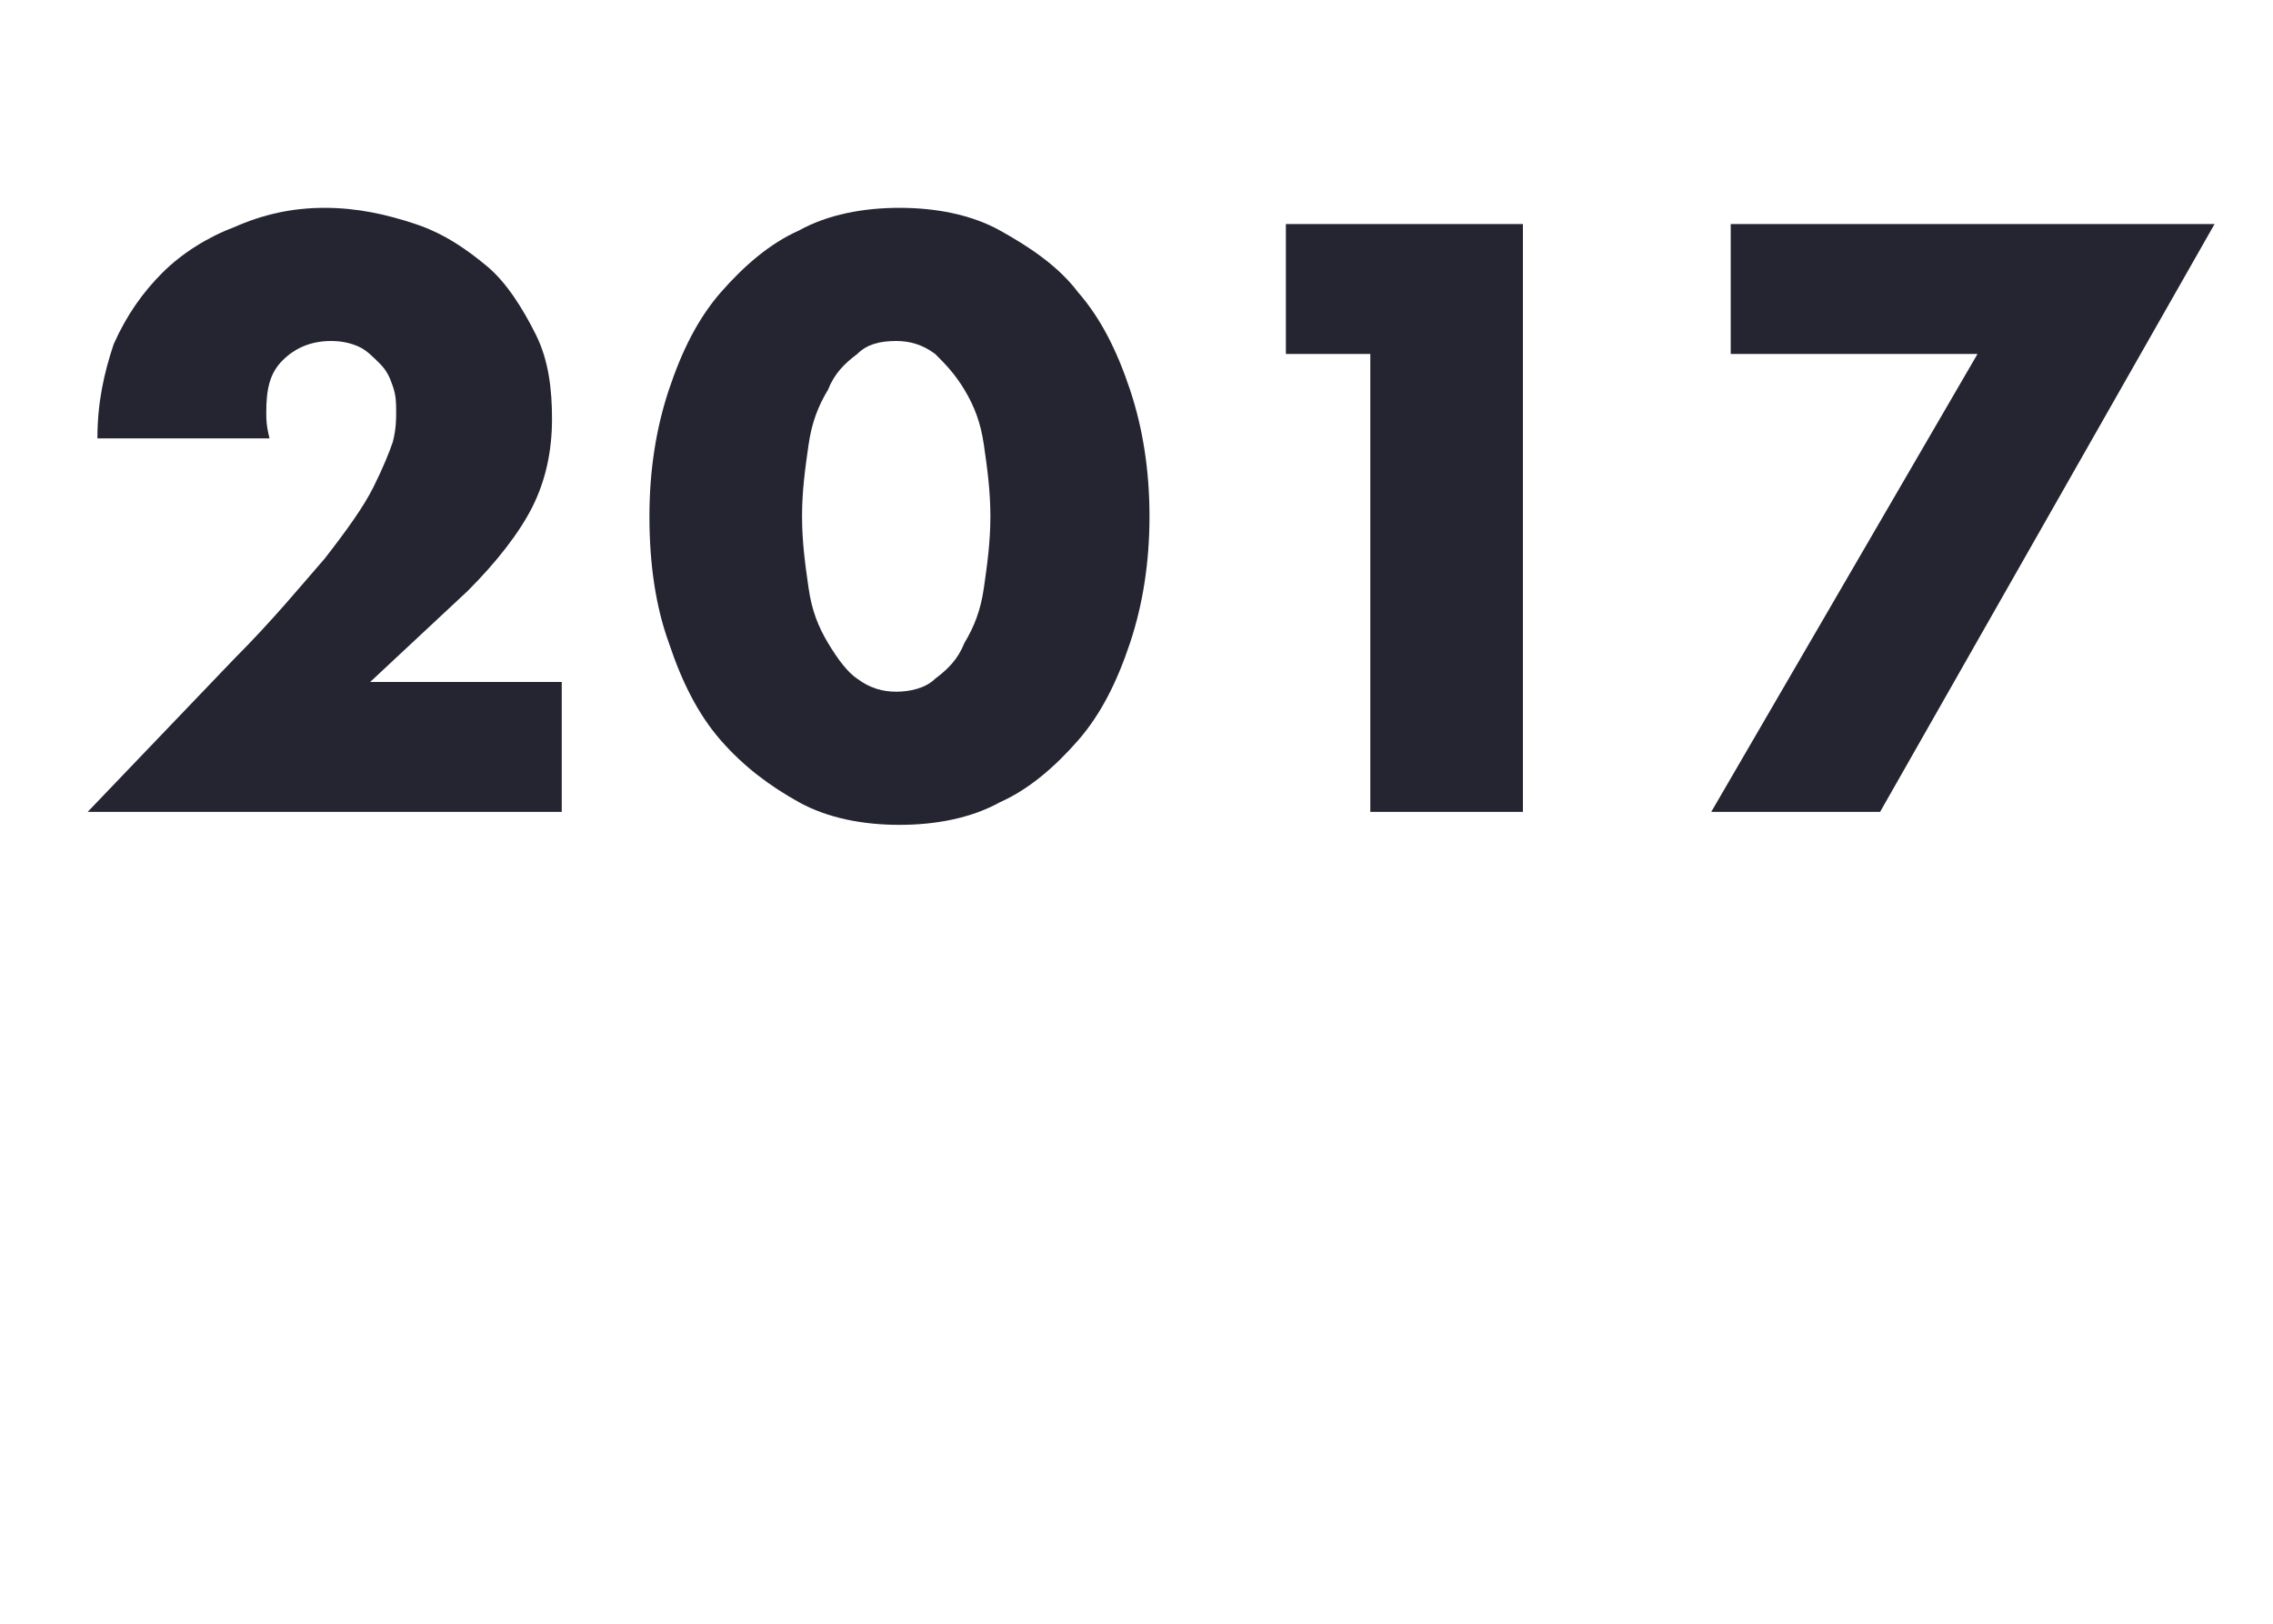 <?xml version="1.0" encoding="utf-8"?>
<!-- Generator: Adobe Illustrator 21.0.2, SVG Export Plug-In . SVG Version: 6.00 Build 0)  -->
<svg version="1.1" id="圖層_1" xmlns="http://www.w3.org/2000/svg" xmlns:xlink="http://www.w3.org/1999/xlink" x="0px" y="0px"
	 viewBox="0 0 70 50" style="enable-background:new 0 0 70 50;" xml:space="preserve">
<style type="text/css">
	.st0{enable-background:new    ;}
	.st1{fill:#242531;}
	.st2{fill:#EF4A4A;}
</style>
<title>About/History</title>
<desc>Created with Sketch.</desc>
<g class="st0">
	<path class="st1" d="M17.2,25H2.7l4.5-4.7c1.2-1.2,2.1-2.3,2.8-3.1c0.7-0.9,1.2-1.6,1.5-2.2s0.5-1.1,0.6-1.4
		c0.1-0.4,0.1-0.7,0.1-0.9c0-0.3,0-0.5-0.1-0.8s-0.2-0.5-0.4-0.7c-0.2-0.2-0.4-0.4-0.6-0.5c-0.2-0.1-0.5-0.2-0.9-0.2
		c-0.6,0-1.1,0.2-1.5,0.6c-0.4,0.4-0.5,0.9-0.5,1.6c0,0.2,0,0.4,0.1,0.8H3c0-1.1,0.2-2,0.5-2.9C3.9,9.7,4.4,9,5,8.4s1.4-1.1,2.2-1.4
		C8.1,6.6,9,6.4,10,6.4c1,0,1.9,0.2,2.8,0.5s1.6,0.8,2.2,1.3s1.1,1.3,1.5,2.1c0.4,0.8,0.5,1.7,0.5,2.6c0,1-0.2,1.9-0.6,2.7
		c-0.4,0.8-1.1,1.7-2,2.6l-3,2.8h5.9V25z"/>
	<path class="st1" d="M20,15.9c0-1.4,0.2-2.7,0.6-3.9s0.9-2.2,1.6-3s1.5-1.5,2.4-1.9c0.9-0.5,2-0.7,3.1-0.7c1.1,0,2.2,0.2,3.1,0.7
		c0.9,0.5,1.8,1.1,2.4,1.9c0.7,0.8,1.2,1.8,1.6,3s0.6,2.5,0.6,3.9c0,1.4-0.2,2.7-0.6,3.9c-0.4,1.2-0.9,2.2-1.6,3
		c-0.7,0.8-1.5,1.5-2.4,1.9c-0.9,0.5-2,0.7-3.1,0.7c-1.1,0-2.2-0.2-3.1-0.7c-0.9-0.5-1.7-1.1-2.4-1.9s-1.2-1.8-1.6-3
		C20.2,18.7,20,17.4,20,15.9z M24.7,15.9c0,0.8,0.1,1.5,0.2,2.2s0.3,1.2,0.6,1.7c0.3,0.5,0.6,0.9,0.9,1.1c0.4,0.3,0.8,0.4,1.2,0.4
		c0.4,0,0.9-0.1,1.2-0.4c0.4-0.3,0.7-0.6,0.9-1.1c0.3-0.5,0.5-1,0.6-1.7s0.2-1.4,0.2-2.2c0-0.8-0.1-1.5-0.2-2.2s-0.3-1.2-0.6-1.7
		c-0.3-0.5-0.6-0.8-0.9-1.1c-0.4-0.3-0.8-0.4-1.2-0.4c-0.5,0-0.9,0.1-1.2,0.4c-0.4,0.3-0.7,0.6-0.9,1.1c-0.3,0.5-0.5,1-0.6,1.7
		S24.7,15.1,24.7,15.9z"/>
	<path class="st1" d="M42.2,10.9h-2.6v-4h7.3V25h-4.7V10.9z"/>
	<path class="st1" d="M60.9,10.9h-7.6v-4h14.9L57.9,25h-5.2L60.9,10.9z"/>
</g>
<g class="st0">
	<path class="st1" d="M17.2,85H2.7l4.5-4.7c1.2-1.2,2.1-2.3,2.8-3.1c0.7-0.9,1.2-1.6,1.5-2.2s0.5-1.1,0.6-1.4
		c0.1-0.4,0.1-0.7,0.1-0.9c0-0.3,0-0.5-0.1-0.8s-0.2-0.5-0.4-0.7c-0.2-0.2-0.4-0.4-0.6-0.5c-0.2-0.1-0.5-0.2-0.9-0.2
		c-0.6,0-1.1,0.2-1.5,0.6c-0.4,0.4-0.5,0.9-0.5,1.6c0,0.2,0,0.4,0.1,0.8H3c0-1.1,0.2-2,0.5-2.9C3.9,69.7,4.4,69,5,68.4
		s1.4-1.1,2.2-1.4c0.9-0.3,1.8-0.5,2.8-0.5c1,0,1.9,0.2,2.8,0.5s1.6,0.8,2.2,1.3s1.1,1.3,1.5,2.1c0.4,0.8,0.5,1.7,0.5,2.6
		c0,1-0.2,1.9-0.6,2.7c-0.4,0.8-1.1,1.7-2,2.6l-3,2.8h5.9V85z"/>
	<path class="st1" d="M20,75.9c0-1.4,0.2-2.7,0.6-3.9s0.9-2.2,1.6-3s1.5-1.5,2.4-1.9c0.9-0.5,2-0.7,3.1-0.7c1.1,0,2.2,0.2,3.1,0.7
		c0.9,0.5,1.8,1.1,2.4,1.9c0.7,0.8,1.2,1.8,1.6,3s0.6,2.5,0.6,3.9c0,1.4-0.2,2.7-0.6,3.9c-0.4,1.2-0.9,2.2-1.6,3
		c-0.7,0.8-1.5,1.5-2.4,1.9c-0.9,0.5-2,0.7-3.1,0.7c-1.1,0-2.2-0.2-3.1-0.7c-0.9-0.5-1.7-1.1-2.4-1.9s-1.2-1.8-1.6-3
		C20.2,78.7,20,77.4,20,75.9z M24.7,75.9c0,0.8,0.1,1.5,0.2,2.2s0.3,1.2,0.6,1.7c0.3,0.5,0.6,0.9,0.9,1.1c0.4,0.3,0.8,0.4,1.2,0.4
		c0.4,0,0.9-0.1,1.2-0.4c0.4-0.3,0.7-0.6,0.9-1.1c0.3-0.5,0.5-1,0.6-1.7s0.2-1.4,0.2-2.2c0-0.8-0.1-1.5-0.2-2.2s-0.3-1.2-0.6-1.7
		c-0.3-0.5-0.6-0.8-0.9-1.1c-0.4-0.3-0.8-0.4-1.2-0.4c-0.5,0-0.9,0.1-1.2,0.4c-0.4,0.3-0.7,0.6-0.9,1.1c-0.3,0.5-0.5,1-0.6,1.7
		S24.7,75.1,24.7,75.9z"/>
	<path class="st1" d="M42.2,70.9h-2.6v-4h7.3V85h-4.7V70.9z"/>
	<path class="st1" d="M65,66.9l-5.1,5.9h0.1c0.4-0.3,0.8-0.4,1.1-0.5c0.3-0.1,0.5-0.1,0.8-0.1c0.9,0,1.7,0.2,2.4,0.5
		c0.7,0.3,1.4,0.8,1.9,1.4c0.5,0.6,1,1.3,1.3,2.1c0.3,0.8,0.5,1.6,0.5,2.5c0,1-0.2,1.9-0.5,2.7s-0.9,1.5-1.5,2.2
		c-0.7,0.6-1.5,1.1-2.4,1.5c-0.9,0.4-2,0.5-3.2,0.5C59,85.5,58,85.3,57,85c-0.9-0.4-1.7-0.8-2.4-1.4s-1.2-1.3-1.5-2.1
		c-0.4-0.8-0.5-1.7-0.5-2.6c0-1,0.2-2.1,0.7-3.3c0.5-1.2,1.2-2.4,2.1-3.5l4.2-5.1H65z M57.2,78.8c0,0.4,0.1,0.8,0.2,1.2
		c0.2,0.4,0.4,0.7,0.6,0.9c0.3,0.3,0.6,0.5,0.9,0.6s0.7,0.2,1.2,0.2c0.4,0,0.8-0.1,1.2-0.2s0.7-0.4,0.9-0.6c0.3-0.3,0.5-0.6,0.6-0.9
		c0.2-0.4,0.2-0.7,0.2-1.2S63.1,78,63,77.6c-0.2-0.4-0.4-0.7-0.6-0.9c-0.3-0.3-0.6-0.5-0.9-0.6s-0.7-0.2-1.2-0.2
		c-0.4,0-0.8,0.1-1.2,0.2s-0.7,0.4-0.9,0.6c-0.3,0.3-0.5,0.6-0.6,0.9S57.2,78.4,57.2,78.8z"/>
</g>
<g class="st0">
	<path class="st2" d="M17.2,145H2.7l4.5-4.7c1.2-1.2,2.1-2.3,2.8-3.1c0.7-0.9,1.2-1.6,1.5-2.2s0.5-1.1,0.6-1.4
		c0.1-0.4,0.1-0.7,0.1-0.9c0-0.3,0-0.5-0.1-0.8s-0.2-0.5-0.4-0.7c-0.2-0.2-0.4-0.4-0.6-0.5c-0.2-0.1-0.5-0.2-0.9-0.2
		c-0.6,0-1.1,0.2-1.5,0.6c-0.4,0.4-0.5,0.9-0.5,1.6c0,0.2,0,0.4,0.1,0.8H3c0-1.1,0.2-2,0.5-2.9c0.3-0.9,0.8-1.6,1.5-2.2
		s1.4-1.1,2.2-1.4c0.9-0.3,1.8-0.5,2.8-0.5c1,0,1.9,0.2,2.8,0.5s1.6,0.8,2.2,1.3s1.1,1.3,1.5,2.1c0.4,0.8,0.5,1.7,0.5,2.6
		c0,1-0.2,1.9-0.6,2.7c-0.4,0.8-1.1,1.7-2,2.6l-3,2.8h5.9V145z"/>
	<path class="st2" d="M20,135.9c0-1.4,0.2-2.7,0.6-3.9s0.9-2.2,1.6-3s1.5-1.5,2.4-1.9c0.9-0.5,2-0.7,3.1-0.7c1.1,0,2.2,0.2,3.1,0.7
		c0.9,0.5,1.8,1.1,2.4,1.9c0.7,0.8,1.2,1.8,1.6,3s0.6,2.5,0.6,3.9c0,1.4-0.2,2.7-0.6,3.9c-0.4,1.2-0.9,2.2-1.6,3
		c-0.7,0.8-1.5,1.5-2.4,1.9c-0.9,0.5-2,0.7-3.1,0.7c-1.1,0-2.2-0.2-3.1-0.7c-0.9-0.5-1.7-1.1-2.4-1.9s-1.2-1.8-1.6-3
		C20.2,138.7,20,137.4,20,135.9z M24.7,135.9c0,0.8,0.1,1.5,0.2,2.2s0.3,1.2,0.6,1.7c0.3,0.5,0.6,0.9,0.9,1.1
		c0.4,0.3,0.8,0.4,1.2,0.4c0.4,0,0.9-0.1,1.2-0.4c0.4-0.3,0.7-0.6,0.9-1.1c0.3-0.5,0.5-1,0.6-1.7s0.2-1.4,0.2-2.2
		c0-0.8-0.1-1.5-0.2-2.2s-0.3-1.2-0.6-1.7c-0.3-0.5-0.6-0.8-0.9-1.1c-0.4-0.3-0.8-0.4-1.2-0.4c-0.5,0-0.9,0.1-1.2,0.4
		c-0.4,0.3-0.7,0.6-0.9,1.1c-0.3,0.5-0.5,1-0.6,1.7S24.7,135.1,24.7,135.9z"/>
	<path class="st2" d="M42.2,130.9h-2.6v-4h7.3V145h-4.7V130.9z"/>
	<path class="st2" d="M65.3,130.9H59l-0.3,2c0.3,0,0.6-0.1,0.8-0.1c0.2,0,0.5,0,0.7,0c0.9,0,1.8,0.2,2.5,0.5c0.8,0.3,1.5,0.8,2,1.3
		c0.6,0.6,1,1.2,1.3,2s0.5,1.6,0.5,2.6c0,1-0.2,1.9-0.5,2.6s-0.9,1.5-1.5,2s-1.5,1-2.4,1.3c-0.9,0.3-2,0.4-3.1,0.4
		c-1.1,0-2.1-0.1-3.1-0.4c-1-0.3-1.9-0.7-2.8-1.2l0.7-4.4c0.8,0.7,1.6,1.2,2.4,1.6c0.8,0.4,1.6,0.5,2.4,0.5c1,0,1.7-0.3,2.3-0.8
		c0.6-0.5,0.8-1.2,0.8-1.9c0-0.9-0.4-1.6-1.1-2.2s-1.7-0.8-3-0.8c-0.5,0-1.1,0.1-1.7,0.2c-0.6,0.1-1.1,0.3-1.7,0.6l1.5-9.7h9.5
		V130.9z"/>
</g>
<g class="st0">
	<path class="st2" d="M17.2,205H2.7l4.5-4.7c1.2-1.2,2.1-2.3,2.8-3.1c0.7-0.9,1.2-1.6,1.5-2.2s0.5-1.1,0.6-1.4
		c0.1-0.4,0.1-0.7,0.1-0.9c0-0.3,0-0.5-0.1-0.8s-0.2-0.5-0.4-0.7c-0.2-0.2-0.4-0.4-0.6-0.5c-0.2-0.1-0.5-0.2-0.9-0.2
		c-0.6,0-1.1,0.2-1.5,0.6c-0.4,0.4-0.5,0.9-0.5,1.6c0,0.2,0,0.4,0.1,0.8H3c0-1.1,0.2-2,0.5-2.9c0.3-0.9,0.8-1.6,1.5-2.2
		s1.4-1.1,2.2-1.4c0.9-0.3,1.8-0.5,2.8-0.5c1,0,1.9,0.2,2.8,0.5s1.6,0.8,2.2,1.3s1.1,1.3,1.5,2.1c0.4,0.8,0.5,1.7,0.5,2.6
		c0,1-0.2,1.9-0.6,2.7c-0.4,0.8-1.1,1.7-2,2.6l-3,2.8h5.9V205z"/>
	<path class="st2" d="M20,195.9c0-1.4,0.2-2.7,0.6-3.9s0.9-2.2,1.6-3s1.5-1.5,2.4-1.9c0.9-0.5,2-0.7,3.1-0.7c1.1,0,2.2,0.2,3.1,0.7
		c0.9,0.5,1.8,1.1,2.4,1.9c0.7,0.8,1.2,1.8,1.6,3s0.6,2.5,0.6,3.9c0,1.4-0.2,2.7-0.6,3.9c-0.4,1.2-0.9,2.2-1.6,3
		c-0.7,0.8-1.5,1.5-2.4,1.9c-0.9,0.5-2,0.7-3.1,0.7c-1.1,0-2.2-0.2-3.1-0.7c-0.9-0.5-1.7-1.1-2.4-1.9s-1.2-1.8-1.6-3
		C20.2,198.7,20,197.4,20,195.9z M24.7,195.9c0,0.8,0.1,1.5,0.2,2.2s0.3,1.2,0.6,1.7c0.3,0.5,0.6,0.9,0.9,1.1
		c0.4,0.3,0.8,0.4,1.2,0.4c0.4,0,0.9-0.1,1.2-0.4c0.4-0.3,0.7-0.6,0.9-1.1c0.3-0.5,0.5-1,0.6-1.7s0.2-1.4,0.2-2.2
		c0-0.8-0.1-1.5-0.2-2.2s-0.3-1.2-0.6-1.7c-0.3-0.5-0.6-0.8-0.9-1.1c-0.4-0.3-0.8-0.4-1.2-0.4c-0.5,0-0.9,0.1-1.2,0.4
		c-0.4,0.3-0.7,0.6-0.9,1.1c-0.3,0.5-0.5,1-0.6,1.7S24.7,195.1,24.7,195.9z"/>
	<path class="st2" d="M42.2,190.9h-2.6v-4h7.3V205h-4.7V190.9z"/>
	<path class="st2" d="M65.5,197.7h2.2v3.6h-2.2v3.7h-4.4v-3.7h-8.7v-3l6.9-11.4h6.2V197.7z M61.1,197.7v-7.1l-4.2,7.1H61.1z"/>
</g>
<g class="st0">
	<path class="st2" d="M17.2,265H2.7l4.5-4.7c1.2-1.2,2.1-2.3,2.8-3.1c0.7-0.9,1.2-1.6,1.5-2.2s0.5-1.1,0.6-1.4
		c0.1-0.4,0.1-0.7,0.1-0.9c0-0.3,0-0.5-0.1-0.8s-0.2-0.5-0.4-0.7c-0.2-0.2-0.4-0.4-0.6-0.5c-0.2-0.1-0.5-0.2-0.9-0.2
		c-0.6,0-1.1,0.2-1.5,0.6c-0.4,0.4-0.5,0.9-0.5,1.6c0,0.2,0,0.4,0.1,0.8H3c0-1.1,0.2-2,0.5-2.9c0.3-0.9,0.8-1.6,1.5-2.2
		s1.4-1.1,2.2-1.4c0.9-0.3,1.8-0.5,2.8-0.5c1,0,1.9,0.2,2.8,0.5s1.6,0.8,2.2,1.3s1.1,1.3,1.5,2.1c0.4,0.8,0.5,1.7,0.5,2.6
		c0,1-0.2,1.9-0.6,2.7c-0.4,0.8-1.1,1.7-2,2.6l-3,2.8h5.9V265z"/>
	<path class="st2" d="M20,255.9c0-1.4,0.2-2.7,0.6-3.9s0.9-2.2,1.6-3s1.5-1.5,2.4-1.9c0.9-0.5,2-0.7,3.1-0.7c1.1,0,2.2,0.2,3.1,0.7
		c0.9,0.5,1.8,1.1,2.4,1.9c0.7,0.8,1.2,1.8,1.6,3s0.6,2.5,0.6,3.9c0,1.4-0.2,2.7-0.6,3.9c-0.4,1.2-0.9,2.2-1.6,3
		c-0.7,0.8-1.5,1.5-2.4,1.9c-0.9,0.5-2,0.7-3.1,0.7c-1.1,0-2.2-0.2-3.1-0.7c-0.9-0.5-1.7-1.1-2.4-1.9s-1.2-1.8-1.6-3
		C20.2,258.7,20,257.4,20,255.9z M24.7,255.9c0,0.8,0.1,1.5,0.2,2.2s0.3,1.2,0.6,1.7c0.3,0.5,0.6,0.9,0.9,1.1
		c0.4,0.3,0.8,0.4,1.2,0.4c0.4,0,0.9-0.1,1.2-0.4c0.4-0.3,0.7-0.6,0.9-1.1c0.3-0.5,0.5-1,0.6-1.7s0.2-1.4,0.2-2.2
		c0-0.8-0.1-1.5-0.2-2.2s-0.3-1.2-0.6-1.7c-0.3-0.5-0.6-0.8-0.9-1.1c-0.4-0.3-0.8-0.4-1.2-0.4c-0.5,0-0.9,0.1-1.2,0.4
		c-0.4,0.3-0.7,0.6-0.9,1.1c-0.3,0.5-0.5,1-0.6,1.7S24.7,255.1,24.7,255.9z"/>
	<path class="st2" d="M42.2,250.9h-2.6v-4h7.3V265h-4.7V250.9z"/>
	<path class="st2" d="M59.1,254c0.1,0,0.2,0,0.3,0s0.2,0,0.2,0c0.6,0,1.1-0.2,1.4-0.5c0.4-0.4,0.6-0.8,0.6-1.4c0-0.5-0.2-1-0.5-1.3
		c-0.3-0.3-0.8-0.5-1.3-0.5c-0.6,0-1,0.2-1.4,0.6s-0.5,0.9-0.5,1.5h-4.3c0.1-0.9,0.3-1.8,0.7-2.5c0.4-0.7,0.8-1.4,1.4-1.9
		s1.2-0.9,2-1.2s1.6-0.4,2.5-0.4c0.9,0,1.7,0.1,2.4,0.4c0.7,0.2,1.4,0.6,1.9,1.1c0.5,0.5,0.9,1,1.2,1.7c0.3,0.6,0.4,1.4,0.4,2.2
		c0,0.9-0.2,1.6-0.5,2.1c-0.3,0.6-0.8,1-1.4,1.4c0.9,0.3,1.7,0.8,2.2,1.5s0.8,1.7,0.8,2.7c0,0.9-0.2,1.7-0.5,2.4
		c-0.4,0.7-0.8,1.4-1.5,1.9c-0.6,0.5-1.4,0.9-2.3,1.2c-0.9,0.3-1.8,0.4-2.9,0.4c-1.4,0-2.6-0.3-3.8-0.8c-1.1-0.5-2-1.4-2.7-2.6
		c-0.3-0.5-0.5-1.1-0.6-1.6c-0.1-0.5-0.2-1.1-0.2-1.6h4.7c0,0.8,0.3,1.5,0.7,1.9c0.5,0.4,1.1,0.7,1.9,0.7c0.8,0,1.4-0.2,1.8-0.7
		c0.4-0.4,0.6-1,0.6-1.7c0-0.8-0.2-1.4-0.7-1.8c-0.5-0.4-1-0.6-1.7-0.6c-0.2,0-0.3,0-0.5,0c-0.1,0-0.3,0.1-0.5,0.1V254z"/>
</g>
<g class="st0">
	<path class="st2" d="M17.2,325H2.7l4.5-4.7c1.2-1.2,2.1-2.3,2.8-3.1c0.7-0.9,1.2-1.6,1.5-2.2s0.5-1.1,0.6-1.4
		c0.1-0.4,0.1-0.7,0.1-0.9c0-0.3,0-0.5-0.1-0.8s-0.2-0.5-0.4-0.7c-0.2-0.2-0.4-0.4-0.6-0.5c-0.2-0.1-0.5-0.2-0.9-0.2
		c-0.6,0-1.1,0.2-1.5,0.6c-0.4,0.4-0.5,0.9-0.5,1.6c0,0.2,0,0.4,0.1,0.8H3c0-1.1,0.2-2,0.5-2.9c0.3-0.9,0.8-1.6,1.5-2.2
		s1.4-1.1,2.2-1.4c0.9-0.3,1.8-0.5,2.8-0.5c1,0,1.9,0.2,2.8,0.5s1.6,0.8,2.2,1.3s1.1,1.3,1.5,2.1c0.4,0.8,0.5,1.7,0.5,2.6
		c0,1-0.2,1.9-0.6,2.7c-0.4,0.8-1.1,1.7-2,2.6l-3,2.8h5.9V325z"/>
	<path class="st2" d="M20,315.9c0-1.4,0.2-2.7,0.6-3.9s0.9-2.2,1.6-3s1.5-1.5,2.4-1.9c0.9-0.5,2-0.7,3.1-0.7c1.1,0,2.2,0.2,3.1,0.7
		c0.9,0.5,1.8,1.1,2.4,1.9c0.7,0.8,1.2,1.8,1.6,3s0.6,2.5,0.6,3.9c0,1.4-0.2,2.7-0.6,3.9c-0.4,1.2-0.9,2.2-1.6,3
		c-0.7,0.8-1.5,1.5-2.4,1.9c-0.9,0.5-2,0.7-3.1,0.7c-1.1,0-2.2-0.2-3.1-0.7c-0.9-0.5-1.7-1.1-2.4-1.9s-1.2-1.8-1.6-3
		C20.2,318.7,20,317.4,20,315.9z M24.7,315.9c0,0.8,0.1,1.5,0.2,2.2s0.3,1.2,0.6,1.7c0.3,0.5,0.6,0.9,0.9,1.1
		c0.4,0.3,0.8,0.4,1.2,0.4c0.4,0,0.9-0.1,1.2-0.4c0.4-0.3,0.7-0.6,0.9-1.1c0.3-0.5,0.5-1,0.6-1.7s0.2-1.4,0.2-2.2
		c0-0.8-0.1-1.5-0.2-2.2s-0.3-1.2-0.6-1.7c-0.3-0.5-0.6-0.8-0.9-1.1c-0.4-0.3-0.8-0.4-1.2-0.4c-0.5,0-0.9,0.1-1.2,0.4
		c-0.4,0.3-0.7,0.6-0.9,1.1c-0.3,0.5-0.5,1-0.6,1.7S24.7,315.1,24.7,315.9z"/>
	<path class="st2" d="M42.2,310.9h-2.6v-4h7.3V325h-4.7V310.9z"/>
	<path class="st2" d="M66.9,325H52.4l4.5-4.7c1.2-1.2,2.1-2.3,2.8-3.1c0.7-0.9,1.2-1.6,1.5-2.2s0.5-1.1,0.6-1.4
		c0.1-0.4,0.1-0.7,0.1-0.9c0-0.3,0-0.5-0.1-0.8s-0.2-0.5-0.4-0.7s-0.4-0.4-0.6-0.5c-0.2-0.1-0.5-0.2-0.9-0.2c-0.6,0-1.1,0.2-1.5,0.6
		c-0.4,0.4-0.5,0.9-0.5,1.6c0,0.2,0,0.4,0.1,0.8h-5.1c0-1.1,0.2-2,0.5-2.9c0.3-0.9,0.8-1.6,1.5-2.2c0.6-0.6,1.4-1.1,2.2-1.4
		c0.9-0.3,1.8-0.5,2.8-0.5c1,0,1.9,0.2,2.8,0.5c0.9,0.3,1.6,0.8,2.2,1.3s1.1,1.3,1.5,2.1c0.4,0.8,0.5,1.7,0.5,2.6
		c0,1-0.2,1.9-0.6,2.7s-1.1,1.7-2,2.6l-3,2.8h5.9V325z"/>
</g>
<g class="st0">
	<path class="st2" d="M17.2,385H2.7l4.5-4.7c1.2-1.2,2.1-2.3,2.8-3.1c0.7-0.9,1.2-1.6,1.5-2.2s0.5-1.1,0.6-1.4
		c0.1-0.4,0.1-0.7,0.1-0.9c0-0.3,0-0.5-0.1-0.8s-0.2-0.5-0.4-0.7c-0.2-0.2-0.4-0.4-0.6-0.5c-0.2-0.1-0.5-0.2-0.9-0.2
		c-0.6,0-1.1,0.2-1.5,0.6c-0.4,0.4-0.5,0.9-0.5,1.6c0,0.2,0,0.4,0.1,0.8H3c0-1.1,0.2-2,0.5-2.9c0.3-0.9,0.8-1.6,1.5-2.2
		s1.4-1.1,2.2-1.4c0.9-0.3,1.8-0.5,2.8-0.5c1,0,1.9,0.2,2.8,0.5s1.6,0.8,2.2,1.3s1.1,1.3,1.5,2.1c0.4,0.8,0.5,1.7,0.5,2.6
		c0,1-0.2,1.9-0.6,2.7c-0.4,0.8-1.1,1.7-2,2.6l-3,2.8h5.9V385z"/>
	<path class="st2" d="M20,375.9c0-1.4,0.2-2.7,0.6-3.9s0.9-2.2,1.6-3s1.5-1.5,2.4-1.9c0.9-0.5,2-0.7,3.1-0.7c1.1,0,2.2,0.2,3.1,0.7
		c0.9,0.5,1.8,1.1,2.4,1.9c0.7,0.8,1.2,1.8,1.6,3s0.6,2.5,0.6,3.9c0,1.4-0.2,2.7-0.6,3.9c-0.4,1.2-0.9,2.2-1.6,3
		c-0.7,0.8-1.5,1.5-2.4,1.9c-0.9,0.5-2,0.7-3.1,0.7c-1.1,0-2.2-0.2-3.1-0.7c-0.9-0.5-1.7-1.1-2.4-1.9s-1.2-1.8-1.6-3
		C20.2,378.7,20,377.4,20,375.9z M24.7,375.9c0,0.8,0.1,1.5,0.2,2.2s0.3,1.2,0.6,1.7c0.3,0.5,0.6,0.9,0.9,1.1
		c0.4,0.3,0.8,0.4,1.2,0.4c0.4,0,0.9-0.1,1.2-0.4c0.4-0.3,0.7-0.6,0.9-1.1c0.3-0.5,0.5-1,0.6-1.7s0.2-1.4,0.2-2.2
		c0-0.8-0.1-1.5-0.2-2.2s-0.3-1.2-0.6-1.7c-0.3-0.5-0.6-0.8-0.9-1.1c-0.4-0.3-0.8-0.4-1.2-0.4c-0.5,0-0.9,0.1-1.2,0.4
		c-0.4,0.3-0.7,0.6-0.9,1.1c-0.3,0.5-0.5,1-0.6,1.7S24.7,375.1,24.7,375.9z"/>
	<path class="st2" d="M42.2,370.9h-2.6v-4h7.3V385h-4.7V370.9z"/>
	<path class="st2" d="M56.8,370.9h-2.6v-4h7.3V385h-4.7V370.9z"/>
</g>
<g class="st0">
	<path class="st2" d="M17.2,445H2.7l4.5-4.7c1.2-1.2,2.1-2.3,2.8-3.1c0.7-0.9,1.2-1.6,1.5-2.2s0.5-1.1,0.6-1.4
		c0.1-0.4,0.1-0.7,0.1-0.9c0-0.3,0-0.5-0.1-0.8s-0.2-0.5-0.4-0.7c-0.2-0.2-0.4-0.4-0.6-0.5c-0.2-0.1-0.5-0.2-0.9-0.2
		c-0.6,0-1.1,0.2-1.5,0.6c-0.4,0.4-0.5,0.9-0.5,1.6c0,0.2,0,0.4,0.1,0.8H3c0-1.1,0.2-2,0.5-2.9c0.3-0.9,0.8-1.6,1.5-2.2
		s1.4-1.1,2.2-1.4c0.9-0.3,1.8-0.5,2.8-0.5c1,0,1.9,0.2,2.8,0.5s1.6,0.8,2.2,1.3s1.1,1.3,1.5,2.1c0.4,0.8,0.5,1.7,0.5,2.6
		c0,1-0.2,1.9-0.6,2.7c-0.4,0.8-1.1,1.7-2,2.6l-3,2.8h5.9V445z"/>
	<path class="st2" d="M20,435.9c0-1.4,0.2-2.7,0.6-3.9s0.9-2.2,1.6-3s1.5-1.5,2.4-1.9c0.9-0.5,2-0.7,3.1-0.7c1.1,0,2.2,0.2,3.1,0.7
		c0.9,0.5,1.8,1.1,2.4,1.9c0.7,0.8,1.2,1.8,1.6,3s0.6,2.5,0.6,3.9c0,1.4-0.2,2.7-0.6,3.9c-0.4,1.2-0.9,2.2-1.6,3
		c-0.7,0.8-1.5,1.5-2.4,1.9c-0.9,0.5-2,0.7-3.1,0.7c-1.1,0-2.2-0.2-3.1-0.7c-0.9-0.5-1.7-1.1-2.4-1.9s-1.2-1.8-1.6-3
		C20.2,438.7,20,437.4,20,435.9z M24.7,435.9c0,0.8,0.1,1.5,0.2,2.2s0.3,1.2,0.6,1.7c0.3,0.5,0.6,0.9,0.9,1.1
		c0.4,0.3,0.8,0.4,1.2,0.4c0.4,0,0.9-0.1,1.2-0.4c0.4-0.3,0.7-0.6,0.9-1.1c0.3-0.5,0.5-1,0.6-1.7s0.2-1.4,0.2-2.2
		c0-0.8-0.1-1.5-0.2-2.2s-0.3-1.2-0.6-1.7c-0.3-0.5-0.6-0.8-0.9-1.1c-0.4-0.3-0.8-0.4-1.2-0.4c-0.5,0-0.9,0.1-1.2,0.4
		c-0.4,0.3-0.7,0.6-0.9,1.1c-0.3,0.5-0.5,1-0.6,1.7S24.7,435.1,24.7,435.9z"/>
	<path class="st2" d="M42.2,430.9h-2.6v-4h7.3V445h-4.7V430.9z"/>
	<path class="st2" d="M52.9,435.9c0-1.4,0.2-2.7,0.6-3.9s0.9-2.2,1.6-3s1.5-1.5,2.4-1.9s2-0.7,3.1-0.7c1.1,0,2.2,0.2,3.1,0.7
		s1.8,1.1,2.4,1.9c0.7,0.8,1.2,1.8,1.6,3s0.6,2.5,0.6,3.9c0,1.4-0.2,2.7-0.6,3.9c-0.4,1.2-0.9,2.2-1.6,3c-0.7,0.8-1.5,1.5-2.4,1.9
		s-2,0.7-3.1,0.7c-1.1,0-2.2-0.2-3.1-0.7s-1.7-1.1-2.4-1.9s-1.2-1.8-1.6-3C53,438.7,52.9,437.4,52.9,435.9z M57.5,435.9
		c0,0.8,0.1,1.5,0.2,2.2c0.1,0.7,0.3,1.2,0.6,1.7c0.3,0.5,0.6,0.9,0.9,1.1c0.4,0.3,0.8,0.4,1.2,0.4c0.4,0,0.9-0.1,1.2-0.4
		c0.4-0.3,0.7-0.6,0.9-1.1c0.3-0.5,0.5-1,0.6-1.7c0.1-0.7,0.2-1.4,0.2-2.2c0-0.8-0.1-1.5-0.2-2.2c-0.1-0.7-0.3-1.2-0.6-1.7
		c-0.3-0.5-0.6-0.8-0.9-1.1c-0.4-0.3-0.8-0.4-1.2-0.4c-0.5,0-0.9,0.1-1.2,0.4c-0.4,0.3-0.7,0.6-0.9,1.1c-0.3,0.5-0.5,1-0.6,1.7
		C57.6,434.4,57.5,435.1,57.5,435.9z"/>
</g>
<g class="st0">
	<path class="st1" d="M17.2,505H2.7l4.5-4.7c1.2-1.2,2.1-2.3,2.8-3.1c0.7-0.9,1.2-1.6,1.5-2.2s0.5-1.1,0.6-1.4
		c0.1-0.4,0.1-0.7,0.1-0.9c0-0.3,0-0.5-0.1-0.8s-0.2-0.5-0.4-0.7c-0.2-0.2-0.4-0.4-0.6-0.5c-0.2-0.1-0.5-0.2-0.9-0.2
		c-0.6,0-1.1,0.2-1.5,0.6c-0.4,0.4-0.5,0.9-0.5,1.6c0,0.2,0,0.4,0.1,0.8H3c0-1.1,0.2-2,0.5-2.9c0.3-0.9,0.8-1.6,1.5-2.2
		s1.4-1.1,2.2-1.4c0.9-0.3,1.8-0.5,2.8-0.5c1,0,1.9,0.2,2.8,0.5s1.6,0.8,2.2,1.3s1.1,1.3,1.5,2.1c0.4,0.8,0.5,1.7,0.5,2.6
		c0,1-0.2,1.9-0.6,2.7c-0.4,0.8-1.1,1.7-2,2.6l-3,2.8h5.9V505z"/>
	<path class="st1" d="M20,495.9c0-1.4,0.2-2.7,0.6-3.9s0.9-2.2,1.6-3s1.5-1.5,2.4-1.9c0.9-0.5,2-0.7,3.1-0.7c1.1,0,2.2,0.2,3.1,0.7
		c0.9,0.5,1.8,1.1,2.4,1.9c0.7,0.8,1.2,1.8,1.6,3s0.6,2.5,0.6,3.9c0,1.4-0.2,2.7-0.6,3.9c-0.4,1.2-0.9,2.2-1.6,3
		c-0.7,0.8-1.5,1.5-2.4,1.9c-0.9,0.5-2,0.7-3.1,0.7c-1.1,0-2.2-0.2-3.1-0.7c-0.9-0.5-1.7-1.1-2.4-1.9s-1.2-1.8-1.6-3
		C20.2,498.7,20,497.4,20,495.9z M24.7,495.9c0,0.8,0.1,1.5,0.2,2.2s0.3,1.2,0.6,1.7c0.3,0.5,0.6,0.9,0.9,1.1
		c0.4,0.3,0.8,0.4,1.2,0.4c0.4,0,0.9-0.1,1.2-0.4c0.4-0.3,0.7-0.6,0.9-1.1c0.3-0.5,0.5-1,0.6-1.7s0.2-1.4,0.2-2.2
		c0-0.8-0.1-1.5-0.2-2.2s-0.3-1.2-0.6-1.7c-0.3-0.5-0.6-0.8-0.9-1.1c-0.4-0.3-0.8-0.4-1.2-0.4c-0.5,0-0.9,0.1-1.2,0.4
		c-0.4,0.3-0.7,0.6-0.9,1.1c-0.3,0.5-0.5,1-0.6,1.7S24.7,495.1,24.7,495.9z"/>
	<path class="st1" d="M37.5,495.9c0-1.4,0.2-2.7,0.6-3.9c0.4-1.2,0.9-2.2,1.6-3c0.7-0.8,1.5-1.5,2.4-1.9s2-0.7,3.1-0.7
		c1.1,0,2.2,0.2,3.1,0.7c0.9,0.5,1.8,1.1,2.4,1.9c0.7,0.8,1.2,1.8,1.6,3c0.4,1.2,0.6,2.5,0.6,3.9c0,1.4-0.2,2.7-0.6,3.9
		c-0.4,1.2-0.9,2.2-1.6,3c-0.7,0.8-1.5,1.5-2.4,1.9c-0.9,0.5-2,0.7-3.1,0.7c-1.1,0-2.2-0.2-3.1-0.7s-1.7-1.1-2.4-1.9
		c-0.7-0.8-1.2-1.8-1.6-3C37.7,498.7,37.5,497.4,37.5,495.9z M42.2,495.9c0,0.8,0.1,1.5,0.2,2.2s0.3,1.2,0.6,1.7
		c0.3,0.5,0.6,0.9,0.9,1.1c0.4,0.3,0.8,0.4,1.2,0.4c0.4,0,0.9-0.1,1.2-0.4c0.4-0.3,0.7-0.6,0.9-1.1c0.3-0.5,0.5-1,0.6-1.7
		s0.2-1.4,0.2-2.2c0-0.8-0.1-1.5-0.2-2.2s-0.3-1.2-0.6-1.7c-0.3-0.5-0.6-0.8-0.9-1.1c-0.4-0.3-0.8-0.4-1.2-0.4
		c-0.5,0-0.9,0.1-1.2,0.4c-0.4,0.3-0.7,0.6-0.9,1.1c-0.3,0.5-0.5,1-0.6,1.7S42.2,495.1,42.2,495.9z"/>
	<path class="st1" d="M57.9,505l5.1-5.9H63c-0.4,0.3-0.8,0.4-1.1,0.5c-0.3,0.1-0.5,0.1-0.8,0.1c-0.9,0-1.7-0.2-2.4-0.5
		s-1.4-0.8-1.9-1.4c-0.5-0.6-1-1.3-1.3-2.1c-0.3-0.8-0.5-1.6-0.5-2.5c0-1,0.2-1.9,0.5-2.7s0.9-1.5,1.5-2.2c0.7-0.6,1.5-1.1,2.4-1.5
		c0.9-0.4,2-0.5,3.2-0.5c1.2,0,2.3,0.2,3.2,0.5c0.9,0.4,1.7,0.8,2.4,1.4c0.7,0.6,1.2,1.3,1.5,2.1s0.5,1.7,0.5,2.6
		c0,1-0.2,2.1-0.7,3.3c-0.5,1.2-1.2,2.4-2.1,3.5l-4.2,5.1H57.9z M65.7,493.1c0-0.4-0.1-0.8-0.2-1.2c-0.2-0.4-0.4-0.7-0.6-0.9
		c-0.3-0.3-0.6-0.5-0.9-0.6s-0.7-0.2-1.2-0.2c-0.4,0-0.8,0.1-1.2,0.2s-0.7,0.4-0.9,0.6c-0.3,0.3-0.5,0.6-0.6,0.9s-0.2,0.7-0.2,1.2
		s0.1,0.8,0.2,1.2c0.2,0.4,0.4,0.7,0.6,0.9c0.3,0.3,0.6,0.5,0.9,0.6c0.4,0.2,0.7,0.2,1.2,0.2c0.4,0,0.8-0.1,1.2-0.2
		c0.4-0.2,0.7-0.4,0.9-0.6c0.3-0.3,0.5-0.6,0.6-0.9C65.6,493.9,65.7,493.5,65.7,493.1z"/>
</g>
<g class="st0">
	<path class="st1" d="M17.2,565H2.7l4.5-4.7c1.2-1.2,2.1-2.3,2.8-3.1c0.7-0.9,1.2-1.6,1.5-2.2s0.5-1.1,0.6-1.4
		c0.1-0.4,0.1-0.7,0.1-0.9c0-0.3,0-0.5-0.1-0.8s-0.2-0.5-0.4-0.7c-0.2-0.2-0.4-0.4-0.6-0.5c-0.2-0.1-0.5-0.2-0.9-0.2
		c-0.6,0-1.1,0.2-1.5,0.6c-0.4,0.4-0.5,0.9-0.5,1.6c0,0.2,0,0.4,0.1,0.8H3c0-1.1,0.2-2,0.5-2.9c0.3-0.9,0.8-1.6,1.5-2.2
		s1.4-1.1,2.2-1.4c0.9-0.3,1.8-0.5,2.8-0.5c1,0,1.9,0.2,2.8,0.5s1.6,0.8,2.2,1.3s1.1,1.3,1.5,2.1c0.4,0.8,0.5,1.7,0.5,2.6
		c0,1-0.2,1.9-0.6,2.7c-0.4,0.8-1.1,1.7-2,2.6l-3,2.8h5.9V565z"/>
	<path class="st1" d="M20,555.9c0-1.4,0.2-2.7,0.6-3.9s0.9-2.2,1.6-3s1.5-1.5,2.4-1.9c0.9-0.5,2-0.7,3.1-0.7c1.1,0,2.2,0.2,3.1,0.7
		c0.9,0.5,1.8,1.1,2.4,1.9c0.7,0.8,1.2,1.8,1.6,3s0.6,2.5,0.6,3.9c0,1.4-0.2,2.7-0.6,3.9c-0.4,1.2-0.9,2.2-1.6,3
		c-0.7,0.8-1.5,1.5-2.4,1.9c-0.9,0.5-2,0.7-3.1,0.7c-1.1,0-2.2-0.2-3.1-0.7c-0.9-0.5-1.7-1.1-2.4-1.9s-1.2-1.8-1.6-3
		C20.2,558.7,20,557.4,20,555.9z M24.7,555.9c0,0.8,0.1,1.5,0.2,2.2s0.3,1.2,0.6,1.7c0.3,0.5,0.6,0.9,0.9,1.1
		c0.4,0.3,0.8,0.4,1.2,0.4c0.4,0,0.9-0.1,1.2-0.4c0.4-0.3,0.7-0.6,0.9-1.1c0.3-0.5,0.5-1,0.6-1.7s0.2-1.4,0.2-2.2
		c0-0.8-0.1-1.5-0.2-2.2s-0.3-1.2-0.6-1.7c-0.3-0.5-0.6-0.8-0.9-1.1c-0.4-0.3-0.8-0.4-1.2-0.4c-0.5,0-0.9,0.1-1.2,0.4
		c-0.4,0.3-0.7,0.6-0.9,1.1c-0.3,0.5-0.5,1-0.6,1.7S24.7,555.1,24.7,555.9z"/>
	<path class="st1" d="M37.5,555.9c0-1.4,0.2-2.7,0.6-3.9c0.4-1.2,0.9-2.2,1.6-3c0.7-0.8,1.5-1.5,2.4-1.9s2-0.7,3.1-0.7
		c1.1,0,2.2,0.2,3.1,0.7c0.9,0.5,1.8,1.1,2.4,1.9c0.7,0.8,1.2,1.8,1.6,3c0.4,1.2,0.6,2.5,0.6,3.9c0,1.4-0.2,2.7-0.6,3.9
		c-0.4,1.2-0.9,2.2-1.6,3c-0.7,0.8-1.5,1.5-2.4,1.9c-0.9,0.5-2,0.7-3.1,0.7c-1.1,0-2.2-0.2-3.1-0.7s-1.7-1.1-2.4-1.9
		c-0.7-0.8-1.2-1.8-1.6-3C37.7,558.7,37.5,557.4,37.5,555.9z M42.2,555.9c0,0.8,0.1,1.5,0.2,2.2s0.3,1.2,0.6,1.7
		c0.3,0.5,0.6,0.9,0.9,1.1c0.4,0.3,0.8,0.4,1.2,0.4c0.4,0,0.9-0.1,1.2-0.4c0.4-0.3,0.7-0.6,0.9-1.1c0.3-0.5,0.5-1,0.6-1.7
		s0.2-1.4,0.2-2.2c0-0.8-0.1-1.5-0.2-2.2s-0.3-1.2-0.6-1.7c-0.3-0.5-0.6-0.8-0.9-1.1c-0.4-0.3-0.8-0.4-1.2-0.4
		c-0.5,0-0.9,0.1-1.2,0.4c-0.4,0.3-0.7,0.6-0.9,1.1c-0.3,0.5-0.5,1-0.6,1.7S42.2,555.1,42.2,555.9z"/>
	<path class="st1" d="M59.4,555.4c-1.9-0.8-2.8-2.1-2.8-4c0-0.8,0.2-1.5,0.5-2.1c0.3-0.6,0.7-1.1,1.3-1.6c0.5-0.4,1.2-0.8,1.9-1
		s1.6-0.4,2.5-0.4c0.9,0,1.7,0.1,2.5,0.4c0.8,0.2,1.4,0.6,1.9,1c0.5,0.4,1,1,1.3,1.6c0.3,0.6,0.5,1.3,0.5,2.1c0,0.5,0,0.9-0.1,1.3
		c-0.1,0.4-0.3,0.7-0.5,1c-0.2,0.3-0.5,0.6-0.9,0.9c-0.4,0.3-0.8,0.5-1.4,0.8c2.5,1,3.7,2.5,3.7,4.7c0,0.8-0.2,1.5-0.5,2.1
		s-0.8,1.2-1.4,1.7c-0.6,0.5-1.3,0.9-2.2,1.1c-0.8,0.3-1.8,0.4-2.8,0.4c-1,0-1.9-0.1-2.7-0.4s-1.6-0.6-2.2-1.1
		c-0.6-0.5-1.1-1-1.5-1.7c-0.4-0.7-0.5-1.4-0.5-2.2C55.8,557.9,57,556.4,59.4,555.4z M60.6,559.5c0,0.3,0.1,0.6,0.2,0.9
		c0.1,0.3,0.3,0.5,0.5,0.7c0.2,0.2,0.4,0.4,0.7,0.5s0.5,0.2,0.9,0.2c0.3,0,0.6-0.1,0.8-0.2c0.3-0.1,0.5-0.3,0.7-0.5
		c0.2-0.2,0.4-0.4,0.5-0.7c0.1-0.3,0.2-0.5,0.2-0.9c0-0.6-0.2-1.1-0.6-1.5c-0.4-0.4-0.9-0.6-1.5-0.6c-0.6,0-1.1,0.2-1.5,0.6
		S60.6,558.9,60.6,559.5z M60.7,551.5c0,0.6,0.2,1,0.6,1.4c0.4,0.4,0.9,0.6,1.4,0.6c0.3,0,0.6-0.1,0.8-0.2c0.2-0.1,0.4-0.3,0.6-0.4
		c0.2-0.2,0.3-0.4,0.4-0.6c0.1-0.2,0.2-0.5,0.2-0.7c0-0.5-0.2-1-0.6-1.4c-0.4-0.4-0.9-0.6-1.4-0.6c-0.6,0-1,0.2-1.4,0.6
		S60.7,551,60.7,551.5z"/>
</g>
<g class="st0">
	<path class="st1" d="M17.2,625H2.7l4.5-4.7c1.2-1.2,2.1-2.3,2.8-3.1c0.7-0.9,1.2-1.6,1.5-2.2s0.5-1.1,0.6-1.4
		c0.1-0.4,0.1-0.7,0.1-0.9c0-0.3,0-0.5-0.1-0.8s-0.2-0.5-0.4-0.7c-0.2-0.2-0.4-0.4-0.6-0.5c-0.2-0.1-0.5-0.2-0.9-0.2
		c-0.6,0-1.1,0.2-1.5,0.6c-0.4,0.4-0.5,0.9-0.5,1.6c0,0.2,0,0.4,0.1,0.8H3c0-1.1,0.2-2,0.5-2.9c0.3-0.9,0.8-1.6,1.5-2.2
		s1.4-1.1,2.2-1.4c0.9-0.3,1.8-0.5,2.8-0.5c1,0,1.9,0.2,2.8,0.5s1.6,0.8,2.2,1.3s1.1,1.3,1.5,2.1c0.4,0.8,0.5,1.7,0.5,2.6
		c0,1-0.2,1.9-0.6,2.7c-0.4,0.8-1.1,1.7-2,2.6l-3,2.8h5.9V625z"/>
	<path class="st1" d="M20,615.9c0-1.4,0.2-2.7,0.6-3.9s0.9-2.2,1.6-3s1.5-1.5,2.4-1.9c0.9-0.5,2-0.7,3.1-0.7c1.1,0,2.2,0.2,3.1,0.7
		c0.9,0.5,1.8,1.1,2.4,1.9c0.7,0.8,1.2,1.8,1.6,3s0.6,2.5,0.6,3.9c0,1.4-0.2,2.7-0.6,3.9c-0.4,1.2-0.9,2.2-1.6,3
		c-0.7,0.8-1.5,1.5-2.4,1.9c-0.9,0.5-2,0.7-3.1,0.7c-1.1,0-2.2-0.2-3.1-0.7c-0.9-0.5-1.7-1.1-2.4-1.9s-1.2-1.8-1.6-3
		C20.2,618.7,20,617.4,20,615.9z M24.7,615.9c0,0.8,0.1,1.5,0.2,2.2s0.3,1.2,0.6,1.7c0.3,0.5,0.6,0.9,0.9,1.1
		c0.4,0.3,0.8,0.4,1.2,0.4c0.4,0,0.9-0.1,1.2-0.4c0.4-0.3,0.7-0.6,0.9-1.1c0.3-0.5,0.5-1,0.6-1.7s0.2-1.4,0.2-2.2
		c0-0.8-0.1-1.5-0.2-2.2s-0.3-1.2-0.6-1.7c-0.3-0.5-0.6-0.8-0.9-1.1c-0.4-0.3-0.8-0.4-1.2-0.4c-0.5,0-0.9,0.1-1.2,0.4
		c-0.4,0.3-0.7,0.6-0.9,1.1c-0.3,0.5-0.5,1-0.6,1.7S24.7,615.1,24.7,615.9z"/>
	<path class="st1" d="M37.5,615.9c0-1.4,0.2-2.7,0.6-3.9c0.4-1.2,0.9-2.2,1.6-3c0.7-0.8,1.5-1.5,2.4-1.9s2-0.7,3.1-0.7
		c1.1,0,2.2,0.2,3.1,0.7c0.9,0.5,1.8,1.1,2.4,1.9c0.7,0.8,1.2,1.8,1.6,3c0.4,1.2,0.6,2.5,0.6,3.9c0,1.4-0.2,2.7-0.6,3.9
		c-0.4,1.2-0.9,2.2-1.6,3c-0.7,0.8-1.5,1.5-2.4,1.9c-0.9,0.5-2,0.7-3.1,0.7c-1.1,0-2.2-0.2-3.1-0.7s-1.7-1.1-2.4-1.9
		c-0.7-0.8-1.2-1.8-1.6-3C37.7,618.7,37.5,617.4,37.5,615.9z M42.2,615.9c0,0.8,0.1,1.5,0.2,2.2s0.3,1.2,0.6,1.7
		c0.3,0.5,0.6,0.9,0.9,1.1c0.4,0.3,0.8,0.4,1.2,0.4c0.4,0,0.9-0.1,1.2-0.4c0.4-0.3,0.7-0.6,0.9-1.1c0.3-0.5,0.5-1,0.6-1.7
		s0.2-1.4,0.2-2.2c0-0.8-0.1-1.5-0.2-2.2s-0.3-1.2-0.6-1.7c-0.3-0.5-0.6-0.8-0.9-1.1c-0.4-0.3-0.8-0.4-1.2-0.4
		c-0.5,0-0.9,0.1-1.2,0.4c-0.4,0.3-0.7,0.6-0.9,1.1c-0.3,0.5-0.5,1-0.6,1.7S42.2,615.1,42.2,615.9z"/>
	<path class="st1" d="M63.8,610.9h-7.6v-4h14.9L60.8,625h-5.2L63.8,610.9z"/>
</g>
<g class="st0">
	<path class="st1" d="M17.2,685H2.7l4.5-4.7c1.2-1.2,2.1-2.3,2.8-3.1c0.7-0.9,1.2-1.6,1.5-2.2s0.5-1.1,0.6-1.4
		c0.1-0.4,0.1-0.7,0.1-0.9c0-0.3,0-0.5-0.1-0.8s-0.2-0.5-0.4-0.7c-0.2-0.2-0.4-0.4-0.6-0.5c-0.2-0.1-0.5-0.2-0.9-0.2
		c-0.6,0-1.1,0.2-1.5,0.6c-0.4,0.4-0.5,0.9-0.5,1.6c0,0.2,0,0.4,0.1,0.8H3c0-1.1,0.2-2,0.5-2.9c0.3-0.9,0.8-1.6,1.5-2.2
		s1.4-1.1,2.2-1.4c0.9-0.3,1.8-0.5,2.8-0.5c1,0,1.9,0.2,2.8,0.5s1.6,0.8,2.2,1.3s1.1,1.3,1.5,2.1c0.4,0.8,0.5,1.7,0.5,2.6
		c0,1-0.2,1.9-0.6,2.7c-0.4,0.8-1.1,1.7-2,2.6l-3,2.8h5.9V685z"/>
	<path class="st1" d="M20,675.9c0-1.4,0.2-2.7,0.6-3.9s0.9-2.2,1.6-3s1.5-1.5,2.4-1.9c0.9-0.5,2-0.7,3.1-0.7c1.1,0,2.2,0.2,3.1,0.7
		c0.9,0.5,1.8,1.1,2.4,1.9c0.7,0.8,1.2,1.8,1.6,3s0.6,2.5,0.6,3.9c0,1.4-0.2,2.7-0.6,3.9c-0.4,1.2-0.9,2.2-1.6,3
		c-0.7,0.8-1.5,1.5-2.4,1.9c-0.9,0.5-2,0.7-3.1,0.7c-1.1,0-2.2-0.2-3.1-0.7c-0.9-0.5-1.7-1.1-2.4-1.9s-1.2-1.8-1.6-3
		C20.2,678.7,20,677.4,20,675.9z M24.7,675.9c0,0.8,0.1,1.5,0.2,2.2s0.3,1.2,0.6,1.7c0.3,0.5,0.6,0.9,0.9,1.1
		c0.4,0.3,0.8,0.4,1.2,0.4c0.4,0,0.9-0.1,1.2-0.4c0.4-0.3,0.7-0.6,0.9-1.1c0.3-0.5,0.5-1,0.6-1.7s0.2-1.4,0.2-2.2
		c0-0.8-0.1-1.5-0.2-2.2s-0.3-1.2-0.6-1.7c-0.3-0.5-0.6-0.8-0.9-1.1c-0.4-0.3-0.8-0.4-1.2-0.4c-0.5,0-0.9,0.1-1.2,0.4
		c-0.4,0.3-0.7,0.6-0.9,1.1c-0.3,0.5-0.5,1-0.6,1.7S24.7,675.1,24.7,675.9z"/>
	<path class="st1" d="M37.5,675.9c0-1.4,0.2-2.7,0.6-3.9c0.4-1.2,0.9-2.2,1.6-3c0.7-0.8,1.5-1.5,2.4-1.9s2-0.7,3.1-0.7
		c1.1,0,2.2,0.2,3.1,0.7c0.9,0.5,1.8,1.1,2.4,1.9c0.7,0.8,1.2,1.8,1.6,3c0.4,1.2,0.6,2.5,0.6,3.9c0,1.4-0.2,2.7-0.6,3.9
		c-0.4,1.2-0.9,2.2-1.6,3c-0.7,0.8-1.5,1.5-2.4,1.9c-0.9,0.5-2,0.7-3.1,0.7c-1.1,0-2.2-0.2-3.1-0.7s-1.7-1.1-2.4-1.9
		c-0.7-0.8-1.2-1.8-1.6-3C37.7,678.7,37.5,677.4,37.5,675.9z M42.2,675.9c0,0.8,0.1,1.5,0.2,2.2s0.3,1.2,0.6,1.7
		c0.3,0.5,0.6,0.9,0.9,1.1c0.4,0.3,0.8,0.4,1.2,0.4c0.4,0,0.9-0.1,1.2-0.4c0.4-0.3,0.7-0.6,0.9-1.1c0.3-0.5,0.5-1,0.6-1.7
		s0.2-1.4,0.2-2.2c0-0.8-0.1-1.5-0.2-2.2s-0.3-1.2-0.6-1.7c-0.3-0.5-0.6-0.8-0.9-1.1c-0.4-0.3-0.8-0.4-1.2-0.4
		c-0.5,0-0.9,0.1-1.2,0.4c-0.4,0.3-0.7,0.6-0.9,1.1c-0.3,0.5-0.5,1-0.6,1.7S42.2,675.1,42.2,675.9z"/>
	<path class="st1" d="M67.5,666.9l-5.1,5.9h0.1c0.4-0.3,0.8-0.4,1.1-0.5c0.3-0.1,0.5-0.1,0.8-0.1c0.9,0,1.7,0.2,2.4,0.5
		c0.7,0.3,1.4,0.8,1.9,1.4c0.5,0.6,1,1.3,1.3,2.1c0.3,0.8,0.5,1.6,0.5,2.5c0,1-0.2,1.9-0.5,2.7s-0.9,1.5-1.5,2.2
		c-0.7,0.6-1.5,1.1-2.4,1.5c-0.9,0.4-2,0.5-3.2,0.5c-1.2,0-2.3-0.2-3.2-0.5c-0.9-0.4-1.7-0.8-2.4-1.4s-1.2-1.3-1.5-2.1
		c-0.4-0.8-0.5-1.7-0.5-2.6c0-1,0.2-2.1,0.7-3.3c0.5-1.2,1.2-2.4,2.1-3.5l4.2-5.1H67.5z M59.7,678.8c0,0.4,0.1,0.8,0.2,1.2
		c0.2,0.4,0.4,0.7,0.6,0.9c0.3,0.3,0.6,0.5,0.9,0.6s0.7,0.2,1.2,0.2c0.4,0,0.8-0.1,1.2-0.2s0.7-0.4,0.9-0.6c0.3-0.3,0.5-0.6,0.6-0.9
		c0.2-0.4,0.2-0.7,0.2-1.2s-0.1-0.8-0.2-1.2c-0.2-0.4-0.4-0.7-0.6-0.9c-0.3-0.3-0.6-0.5-0.9-0.6s-0.7-0.2-1.2-0.2
		c-0.4,0-0.8,0.1-1.2,0.2s-0.7,0.4-0.9,0.6c-0.3,0.3-0.5,0.6-0.6,0.9S59.7,678.4,59.7,678.8z"/>
</g>
<g class="st0">
	<path class="st1" d="M17.2,745H2.7l4.5-4.7c1.2-1.2,2.1-2.3,2.8-3.1c0.7-0.9,1.2-1.6,1.5-2.2s0.5-1.1,0.6-1.4
		c0.1-0.4,0.1-0.7,0.1-0.9c0-0.3,0-0.5-0.1-0.8s-0.2-0.5-0.4-0.7c-0.2-0.2-0.4-0.4-0.6-0.5c-0.2-0.1-0.5-0.2-0.9-0.2
		c-0.6,0-1.1,0.2-1.5,0.6c-0.4,0.4-0.5,0.9-0.5,1.6c0,0.2,0,0.4,0.1,0.8H3c0-1.1,0.2-2,0.5-2.9c0.3-0.9,0.8-1.6,1.5-2.2
		s1.4-1.1,2.2-1.4c0.9-0.3,1.8-0.5,2.8-0.5c1,0,1.9,0.2,2.8,0.5s1.6,0.8,2.2,1.3s1.1,1.3,1.5,2.1c0.4,0.8,0.5,1.7,0.5,2.6
		c0,1-0.2,1.9-0.6,2.7c-0.4,0.8-1.1,1.7-2,2.6l-3,2.8h5.9V745z"/>
	<path class="st1" d="M20,735.9c0-1.4,0.2-2.7,0.6-3.9s0.9-2.2,1.6-3s1.5-1.5,2.4-1.9c0.9-0.5,2-0.7,3.1-0.7c1.1,0,2.2,0.2,3.1,0.7
		c0.9,0.5,1.8,1.1,2.4,1.9c0.7,0.8,1.2,1.8,1.6,3s0.6,2.5,0.6,3.9c0,1.4-0.2,2.7-0.6,3.9c-0.4,1.2-0.9,2.2-1.6,3
		c-0.7,0.8-1.5,1.5-2.4,1.9c-0.9,0.5-2,0.7-3.1,0.7c-1.1,0-2.2-0.2-3.1-0.7c-0.9-0.5-1.7-1.1-2.4-1.9s-1.2-1.8-1.6-3
		C20.2,738.7,20,737.4,20,735.9z M24.7,735.9c0,0.8,0.1,1.5,0.2,2.2s0.3,1.2,0.6,1.7c0.3,0.5,0.6,0.9,0.9,1.1
		c0.4,0.3,0.8,0.4,1.2,0.4c0.4,0,0.9-0.1,1.2-0.4c0.4-0.3,0.7-0.6,0.9-1.1c0.3-0.5,0.5-1,0.6-1.7s0.2-1.4,0.2-2.2
		c0-0.8-0.1-1.5-0.2-2.2s-0.3-1.2-0.6-1.7c-0.3-0.5-0.6-0.8-0.9-1.1c-0.4-0.3-0.8-0.4-1.2-0.4c-0.5,0-0.9,0.1-1.2,0.4
		c-0.4,0.3-0.7,0.6-0.9,1.1c-0.3,0.5-0.5,1-0.6,1.7S24.7,735.1,24.7,735.9z"/>
	<path class="st1" d="M37.5,735.9c0-1.4,0.2-2.7,0.6-3.9c0.4-1.2,0.9-2.2,1.6-3c0.7-0.8,1.5-1.5,2.4-1.9s2-0.7,3.1-0.7
		c1.1,0,2.2,0.2,3.1,0.7c0.9,0.5,1.8,1.1,2.4,1.9c0.7,0.8,1.2,1.8,1.6,3c0.4,1.2,0.6,2.5,0.6,3.9c0,1.4-0.2,2.7-0.6,3.9
		c-0.4,1.2-0.9,2.2-1.6,3c-0.7,0.8-1.5,1.5-2.4,1.9c-0.9,0.5-2,0.7-3.1,0.7c-1.1,0-2.2-0.2-3.1-0.7s-1.7-1.1-2.4-1.9
		c-0.7-0.8-1.2-1.8-1.6-3C37.7,738.7,37.5,737.4,37.5,735.9z M42.2,735.9c0,0.8,0.1,1.5,0.2,2.2s0.3,1.2,0.6,1.7
		c0.3,0.5,0.6,0.9,0.9,1.1c0.4,0.3,0.8,0.4,1.2,0.4c0.4,0,0.9-0.1,1.2-0.4c0.4-0.3,0.7-0.6,0.9-1.1c0.3-0.5,0.5-1,0.6-1.7
		s0.2-1.4,0.2-2.2c0-0.8-0.1-1.5-0.2-2.2s-0.3-1.2-0.6-1.7c-0.3-0.5-0.6-0.8-0.9-1.1c-0.4-0.3-0.8-0.4-1.2-0.4
		c-0.5,0-0.9,0.1-1.2,0.4c-0.4,0.3-0.7,0.6-0.9,1.1c-0.3,0.5-0.5,1-0.6,1.7S42.2,735.1,42.2,735.9z"/>
	<path class="st1" d="M68,730.9h-6.3l-0.3,2c0.3,0,0.6-0.1,0.8-0.1c0.2,0,0.5,0,0.7,0c0.9,0,1.8,0.2,2.5,0.5c0.8,0.3,1.5,0.8,2,1.3
		c0.6,0.6,1,1.2,1.3,2s0.5,1.6,0.5,2.6c0,1-0.2,1.9-0.5,2.6c-0.4,0.8-0.9,1.5-1.5,2s-1.5,1-2.4,1.3c-0.9,0.3-2,0.4-3.1,0.4
		c-1.1,0-2.1-0.1-3.1-0.4c-1-0.3-1.9-0.7-2.8-1.2l0.7-4.4c0.8,0.7,1.6,1.2,2.4,1.6c0.8,0.4,1.6,0.5,2.4,0.5c1,0,1.7-0.3,2.3-0.8
		c0.6-0.5,0.8-1.2,0.8-1.9c0-0.9-0.4-1.6-1.1-2.2s-1.7-0.8-3-0.8c-0.5,0-1.1,0.1-1.7,0.2c-0.6,0.1-1.1,0.3-1.7,0.6l1.5-9.7H68V730.9
		z"/>
</g>
<g class="st0">
	<path class="st1" d="M17.2,805H2.7l4.5-4.7c1.2-1.2,2.1-2.3,2.8-3.1c0.7-0.9,1.2-1.6,1.5-2.2s0.5-1.1,0.6-1.4
		c0.1-0.4,0.1-0.7,0.1-0.9c0-0.3,0-0.5-0.1-0.8s-0.2-0.5-0.4-0.7c-0.2-0.2-0.4-0.4-0.6-0.5c-0.2-0.1-0.5-0.2-0.9-0.2
		c-0.6,0-1.1,0.2-1.5,0.6c-0.4,0.4-0.5,0.9-0.5,1.6c0,0.2,0,0.4,0.1,0.8H3c0-1.1,0.2-2,0.5-2.9c0.3-0.9,0.8-1.6,1.5-2.2
		s1.4-1.1,2.2-1.4c0.9-0.3,1.8-0.5,2.8-0.5c1,0,1.9,0.2,2.8,0.5s1.6,0.8,2.2,1.3s1.1,1.3,1.5,2.1c0.4,0.8,0.5,1.7,0.5,2.6
		c0,1-0.2,1.9-0.6,2.7c-0.4,0.8-1.1,1.7-2,2.6l-3,2.8h5.9V805z"/>
	<path class="st1" d="M20,795.9c0-1.4,0.2-2.7,0.6-3.9s0.9-2.2,1.6-3s1.5-1.5,2.4-1.9c0.9-0.5,2-0.7,3.1-0.7c1.1,0,2.2,0.2,3.1,0.7
		c0.9,0.5,1.8,1.1,2.4,1.9c0.7,0.8,1.2,1.8,1.6,3s0.6,2.5,0.6,3.9c0,1.4-0.2,2.7-0.6,3.9c-0.4,1.2-0.9,2.2-1.6,3
		c-0.7,0.8-1.5,1.5-2.4,1.9c-0.9,0.5-2,0.7-3.1,0.7c-1.1,0-2.2-0.2-3.1-0.7c-0.9-0.5-1.7-1.1-2.4-1.9s-1.2-1.8-1.6-3
		C20.2,798.7,20,797.4,20,795.9z M24.7,795.9c0,0.8,0.1,1.5,0.2,2.2s0.3,1.2,0.6,1.7c0.3,0.5,0.6,0.9,0.9,1.1
		c0.4,0.3,0.8,0.4,1.2,0.4c0.4,0,0.9-0.1,1.2-0.4c0.4-0.3,0.7-0.6,0.9-1.1c0.3-0.5,0.5-1,0.6-1.7s0.2-1.4,0.2-2.2
		c0-0.8-0.1-1.5-0.2-2.2s-0.3-1.2-0.6-1.7c-0.3-0.5-0.6-0.8-0.9-1.1c-0.4-0.3-0.8-0.4-1.2-0.4c-0.5,0-0.9,0.1-1.2,0.4
		c-0.4,0.3-0.7,0.6-0.9,1.1c-0.3,0.5-0.5,1-0.6,1.7S24.7,795.1,24.7,795.9z"/>
	<path class="st1" d="M37.5,795.9c0-1.4,0.2-2.7,0.6-3.9c0.4-1.2,0.9-2.2,1.6-3c0.7-0.8,1.5-1.5,2.4-1.9s2-0.7,3.1-0.7
		c1.1,0,2.2,0.2,3.1,0.7c0.9,0.5,1.8,1.1,2.4,1.9c0.7,0.8,1.2,1.8,1.6,3c0.4,1.2,0.6,2.5,0.6,3.9c0,1.4-0.2,2.7-0.6,3.9
		c-0.4,1.2-0.9,2.2-1.6,3c-0.7,0.8-1.5,1.5-2.4,1.9c-0.9,0.5-2,0.7-3.1,0.7c-1.1,0-2.2-0.2-3.1-0.7s-1.7-1.1-2.4-1.9
		c-0.7-0.8-1.2-1.8-1.6-3C37.7,798.7,37.5,797.4,37.5,795.9z M42.2,795.9c0,0.8,0.1,1.5,0.2,2.2s0.3,1.2,0.6,1.7
		c0.3,0.5,0.6,0.9,0.9,1.1c0.4,0.3,0.8,0.4,1.2,0.4c0.4,0,0.9-0.1,1.2-0.4c0.4-0.3,0.7-0.6,0.9-1.1c0.3-0.5,0.5-1,0.6-1.7
		s0.2-1.4,0.2-2.2c0-0.8-0.1-1.5-0.2-2.2s-0.3-1.2-0.6-1.7c-0.3-0.5-0.6-0.8-0.9-1.1c-0.4-0.3-0.8-0.4-1.2-0.4
		c-0.5,0-0.9,0.1-1.2,0.4c-0.4,0.3-0.7,0.6-0.9,1.1c-0.3,0.5-0.5,1-0.6,1.7S42.2,795.1,42.2,795.9z"/>
	<path class="st1" d="M68.6,797.7h2.2v3.6h-2.2v3.7h-4.4v-3.7h-8.7v-3l6.9-11.4h6.2V797.7z M64.3,797.7v-7.1l-4.2,7.1H64.3z"/>
</g>
<g class="st0">
	<path class="st1" d="M17.2,865H2.7l4.5-4.7c1.2-1.2,2.1-2.3,2.8-3.1c0.7-0.9,1.2-1.6,1.5-2.2s0.5-1.1,0.6-1.4
		c0.1-0.4,0.1-0.7,0.1-0.9c0-0.3,0-0.5-0.1-0.8s-0.2-0.5-0.4-0.7c-0.2-0.2-0.4-0.4-0.6-0.5c-0.2-0.1-0.5-0.2-0.9-0.2
		c-0.6,0-1.1,0.2-1.5,0.6c-0.4,0.4-0.5,0.9-0.5,1.6c0,0.2,0,0.4,0.1,0.8H3c0-1.1,0.2-2,0.5-2.9c0.3-0.9,0.8-1.6,1.5-2.2
		s1.4-1.1,2.2-1.4c0.9-0.3,1.8-0.5,2.8-0.5c1,0,1.9,0.2,2.8,0.5s1.6,0.8,2.2,1.3s1.1,1.3,1.5,2.1c0.4,0.8,0.5,1.7,0.5,2.6
		c0,1-0.2,1.9-0.6,2.7c-0.4,0.8-1.1,1.7-2,2.6l-3,2.8h5.9V865z"/>
	<path class="st1" d="M20,855.9c0-1.4,0.2-2.7,0.6-3.9s0.9-2.2,1.6-3s1.5-1.5,2.4-1.9c0.9-0.5,2-0.7,3.1-0.7c1.1,0,2.2,0.2,3.1,0.7
		c0.9,0.5,1.8,1.1,2.4,1.9c0.7,0.8,1.2,1.8,1.6,3s0.6,2.5,0.6,3.9c0,1.4-0.2,2.7-0.6,3.9c-0.4,1.2-0.9,2.2-1.6,3
		c-0.7,0.8-1.5,1.5-2.4,1.9c-0.9,0.5-2,0.7-3.1,0.7c-1.1,0-2.2-0.2-3.1-0.7c-0.9-0.5-1.7-1.1-2.4-1.9s-1.2-1.8-1.6-3
		C20.2,858.7,20,857.4,20,855.9z M24.7,855.9c0,0.8,0.1,1.5,0.2,2.2s0.3,1.2,0.6,1.7c0.3,0.5,0.6,0.9,0.9,1.1
		c0.4,0.3,0.8,0.4,1.2,0.4c0.4,0,0.9-0.1,1.2-0.4c0.4-0.3,0.7-0.6,0.9-1.1c0.3-0.5,0.5-1,0.6-1.7s0.2-1.4,0.2-2.2
		c0-0.8-0.1-1.5-0.2-2.2s-0.3-1.2-0.6-1.7c-0.3-0.5-0.6-0.8-0.9-1.1c-0.4-0.3-0.8-0.4-1.2-0.4c-0.5,0-0.9,0.1-1.2,0.4
		c-0.4,0.3-0.7,0.6-0.9,1.1c-0.3,0.5-0.5,1-0.6,1.7S24.7,855.1,24.7,855.9z"/>
	<path class="st1" d="M37.5,855.9c0-1.4,0.2-2.7,0.6-3.9c0.4-1.2,0.9-2.2,1.6-3c0.7-0.8,1.5-1.5,2.4-1.9s2-0.7,3.1-0.7
		c1.1,0,2.2,0.2,3.1,0.7c0.9,0.5,1.8,1.1,2.4,1.9c0.7,0.8,1.2,1.8,1.6,3c0.4,1.2,0.6,2.5,0.6,3.9c0,1.4-0.2,2.7-0.6,3.9
		c-0.4,1.2-0.9,2.2-1.6,3c-0.7,0.8-1.5,1.5-2.4,1.9c-0.9,0.5-2,0.7-3.1,0.7c-1.1,0-2.2-0.2-3.1-0.7s-1.7-1.1-2.4-1.9
		c-0.7-0.8-1.2-1.8-1.6-3C37.7,858.7,37.5,857.4,37.5,855.9z M42.2,855.9c0,0.8,0.1,1.5,0.2,2.2s0.3,1.2,0.6,1.7
		c0.3,0.5,0.6,0.9,0.9,1.1c0.4,0.3,0.8,0.4,1.2,0.4c0.4,0,0.9-0.1,1.2-0.4c0.4-0.3,0.7-0.6,0.9-1.1c0.3-0.5,0.5-1,0.6-1.7
		s0.2-1.4,0.2-2.2c0-0.8-0.1-1.5-0.2-2.2s-0.3-1.2-0.6-1.7c-0.3-0.5-0.6-0.8-0.9-1.1c-0.4-0.3-0.8-0.4-1.2-0.4
		c-0.5,0-0.9,0.1-1.2,0.4c-0.4,0.3-0.7,0.6-0.9,1.1c-0.3,0.5-0.5,1-0.6,1.7S42.2,855.1,42.2,855.9z"/>
	<path class="st1" d="M61.7,854c0.1,0,0.2,0,0.3,0s0.2,0,0.2,0c0.6,0,1.1-0.2,1.4-0.5c0.4-0.4,0.6-0.8,0.6-1.4c0-0.5-0.2-1-0.5-1.3
		s-0.8-0.5-1.3-0.5c-0.6,0-1,0.2-1.4,0.6s-0.5,0.9-0.5,1.5h-4.3c0.1-0.9,0.3-1.8,0.7-2.5c0.4-0.7,0.8-1.4,1.4-1.9
		c0.6-0.5,1.2-0.9,2-1.2c0.8-0.3,1.6-0.4,2.5-0.4c0.9,0,1.7,0.1,2.4,0.4c0.7,0.2,1.4,0.6,1.9,1.1s0.9,1,1.2,1.7
		c0.3,0.6,0.4,1.4,0.4,2.2c0,0.9-0.2,1.6-0.5,2.1c-0.3,0.6-0.8,1-1.4,1.4c0.9,0.3,1.7,0.8,2.2,1.5c0.5,0.7,0.8,1.7,0.8,2.7
		c0,0.9-0.2,1.7-0.5,2.4c-0.4,0.7-0.8,1.4-1.5,1.9c-0.6,0.5-1.4,0.9-2.3,1.2s-1.8,0.4-2.9,0.4c-1.4,0-2.6-0.3-3.8-0.8
		c-1.1-0.5-2-1.4-2.7-2.6c-0.3-0.5-0.5-1.1-0.6-1.6c-0.1-0.5-0.2-1.1-0.2-1.6H60c0,0.8,0.3,1.5,0.7,1.9c0.5,0.4,1.1,0.7,1.9,0.7
		c0.8,0,1.4-0.2,1.8-0.7c0.4-0.4,0.6-1,0.6-1.7c0-0.8-0.2-1.4-0.7-1.8c-0.5-0.4-1-0.6-1.7-0.6c-0.2,0-0.3,0-0.5,0
		c-0.1,0-0.3,0.1-0.5,0.1V854z"/>
</g>
<g class="st0">
	<path class="st1" d="M17.2,925H2.7l4.5-4.7c1.2-1.2,2.1-2.3,2.8-3.1c0.7-0.9,1.2-1.6,1.5-2.2s0.5-1.1,0.6-1.4
		c0.1-0.4,0.1-0.7,0.1-0.9c0-0.3,0-0.5-0.1-0.8s-0.2-0.5-0.4-0.7c-0.2-0.2-0.4-0.4-0.6-0.5c-0.2-0.1-0.5-0.2-0.9-0.2
		c-0.6,0-1.1,0.2-1.5,0.6c-0.4,0.4-0.5,0.9-0.5,1.6c0,0.2,0,0.4,0.1,0.8H3c0-1.1,0.2-2,0.5-2.9c0.3-0.9,0.8-1.6,1.5-2.2
		s1.4-1.1,2.2-1.4c0.9-0.3,1.8-0.5,2.8-0.5c1,0,1.9,0.2,2.8,0.5s1.6,0.8,2.2,1.3s1.1,1.3,1.5,2.1c0.4,0.8,0.5,1.7,0.5,2.6
		c0,1-0.2,1.9-0.6,2.7c-0.4,0.8-1.1,1.7-2,2.6l-3,2.8h5.9V925z"/>
	<path class="st1" d="M20,915.9c0-1.4,0.2-2.7,0.6-3.9s0.9-2.2,1.6-3s1.5-1.5,2.4-1.9c0.9-0.5,2-0.7,3.1-0.7c1.1,0,2.2,0.2,3.1,0.7
		c0.9,0.5,1.8,1.1,2.4,1.9c0.7,0.8,1.2,1.8,1.6,3s0.6,2.5,0.6,3.9c0,1.4-0.2,2.7-0.6,3.9c-0.4,1.2-0.9,2.2-1.6,3
		c-0.7,0.8-1.5,1.5-2.4,1.9c-0.9,0.5-2,0.7-3.1,0.7c-1.1,0-2.2-0.2-3.1-0.7c-0.9-0.5-1.7-1.1-2.4-1.9s-1.2-1.8-1.6-3
		C20.2,918.7,20,917.4,20,915.9z M24.7,915.9c0,0.8,0.1,1.5,0.2,2.2s0.3,1.2,0.6,1.7c0.3,0.5,0.6,0.9,0.9,1.1
		c0.4,0.3,0.8,0.4,1.2,0.4c0.4,0,0.9-0.1,1.2-0.4c0.4-0.3,0.7-0.6,0.9-1.1c0.3-0.5,0.5-1,0.6-1.7s0.2-1.4,0.2-2.2
		c0-0.8-0.1-1.5-0.2-2.2s-0.3-1.2-0.6-1.7c-0.3-0.5-0.6-0.8-0.9-1.1c-0.4-0.3-0.8-0.4-1.2-0.4c-0.5,0-0.9,0.1-1.2,0.4
		c-0.4,0.3-0.7,0.6-0.9,1.1c-0.3,0.5-0.5,1-0.6,1.7S24.7,915.1,24.7,915.9z"/>
	<path class="st1" d="M37.5,915.9c0-1.4,0.2-2.7,0.6-3.9c0.4-1.2,0.9-2.2,1.6-3c0.7-0.8,1.5-1.5,2.4-1.9s2-0.7,3.1-0.7
		c1.1,0,2.2,0.2,3.1,0.7c0.9,0.5,1.8,1.1,2.4,1.9c0.7,0.8,1.2,1.8,1.6,3c0.4,1.2,0.6,2.5,0.6,3.9c0,1.4-0.2,2.7-0.6,3.9
		c-0.4,1.2-0.9,2.2-1.6,3c-0.7,0.8-1.5,1.5-2.4,1.9c-0.9,0.5-2,0.7-3.1,0.7c-1.1,0-2.2-0.2-3.1-0.7s-1.7-1.1-2.4-1.9
		c-0.7-0.8-1.2-1.8-1.6-3C37.7,918.7,37.5,917.4,37.5,915.9z M42.2,915.9c0,0.8,0.1,1.5,0.2,2.2s0.3,1.2,0.6,1.7
		c0.3,0.5,0.6,0.9,0.9,1.1c0.4,0.3,0.8,0.4,1.2,0.4c0.4,0,0.9-0.1,1.2-0.4c0.4-0.3,0.7-0.6,0.9-1.1c0.3-0.5,0.5-1,0.6-1.7
		s0.2-1.4,0.2-2.2c0-0.8-0.1-1.5-0.2-2.2s-0.3-1.2-0.6-1.7c-0.3-0.5-0.6-0.8-0.9-1.1c-0.4-0.3-0.8-0.4-1.2-0.4
		c-0.5,0-0.9,0.1-1.2,0.4c-0.4,0.3-0.7,0.6-0.9,1.1c-0.3,0.5-0.5,1-0.6,1.7S42.2,915.1,42.2,915.9z"/>
	<path class="st1" d="M69.8,925H55.2l4.5-4.7c1.2-1.2,2.1-2.3,2.8-3.1c0.7-0.9,1.2-1.6,1.5-2.2s0.5-1.1,0.6-1.4
		c0.1-0.4,0.1-0.7,0.1-0.9c0-0.3,0-0.5-0.1-0.8s-0.2-0.5-0.4-0.7s-0.4-0.4-0.6-0.5c-0.2-0.1-0.5-0.2-0.9-0.2c-0.6,0-1.1,0.2-1.5,0.6
		c-0.4,0.4-0.5,0.9-0.5,1.6c0,0.2,0,0.4,0.1,0.8h-5.1c0-1.1,0.2-2,0.5-2.9c0.3-0.9,0.8-1.6,1.5-2.2s1.4-1.1,2.2-1.4s1.8-0.5,2.8-0.5
		c1,0,1.9,0.2,2.8,0.5s1.6,0.8,2.2,1.3c0.6,0.6,1.1,1.3,1.5,2.1c0.4,0.8,0.5,1.7,0.5,2.6c0,1-0.2,1.9-0.6,2.7
		c-0.4,0.8-1.1,1.7-2,2.6l-3,2.8h5.9V925z"/>
</g>
</svg>
